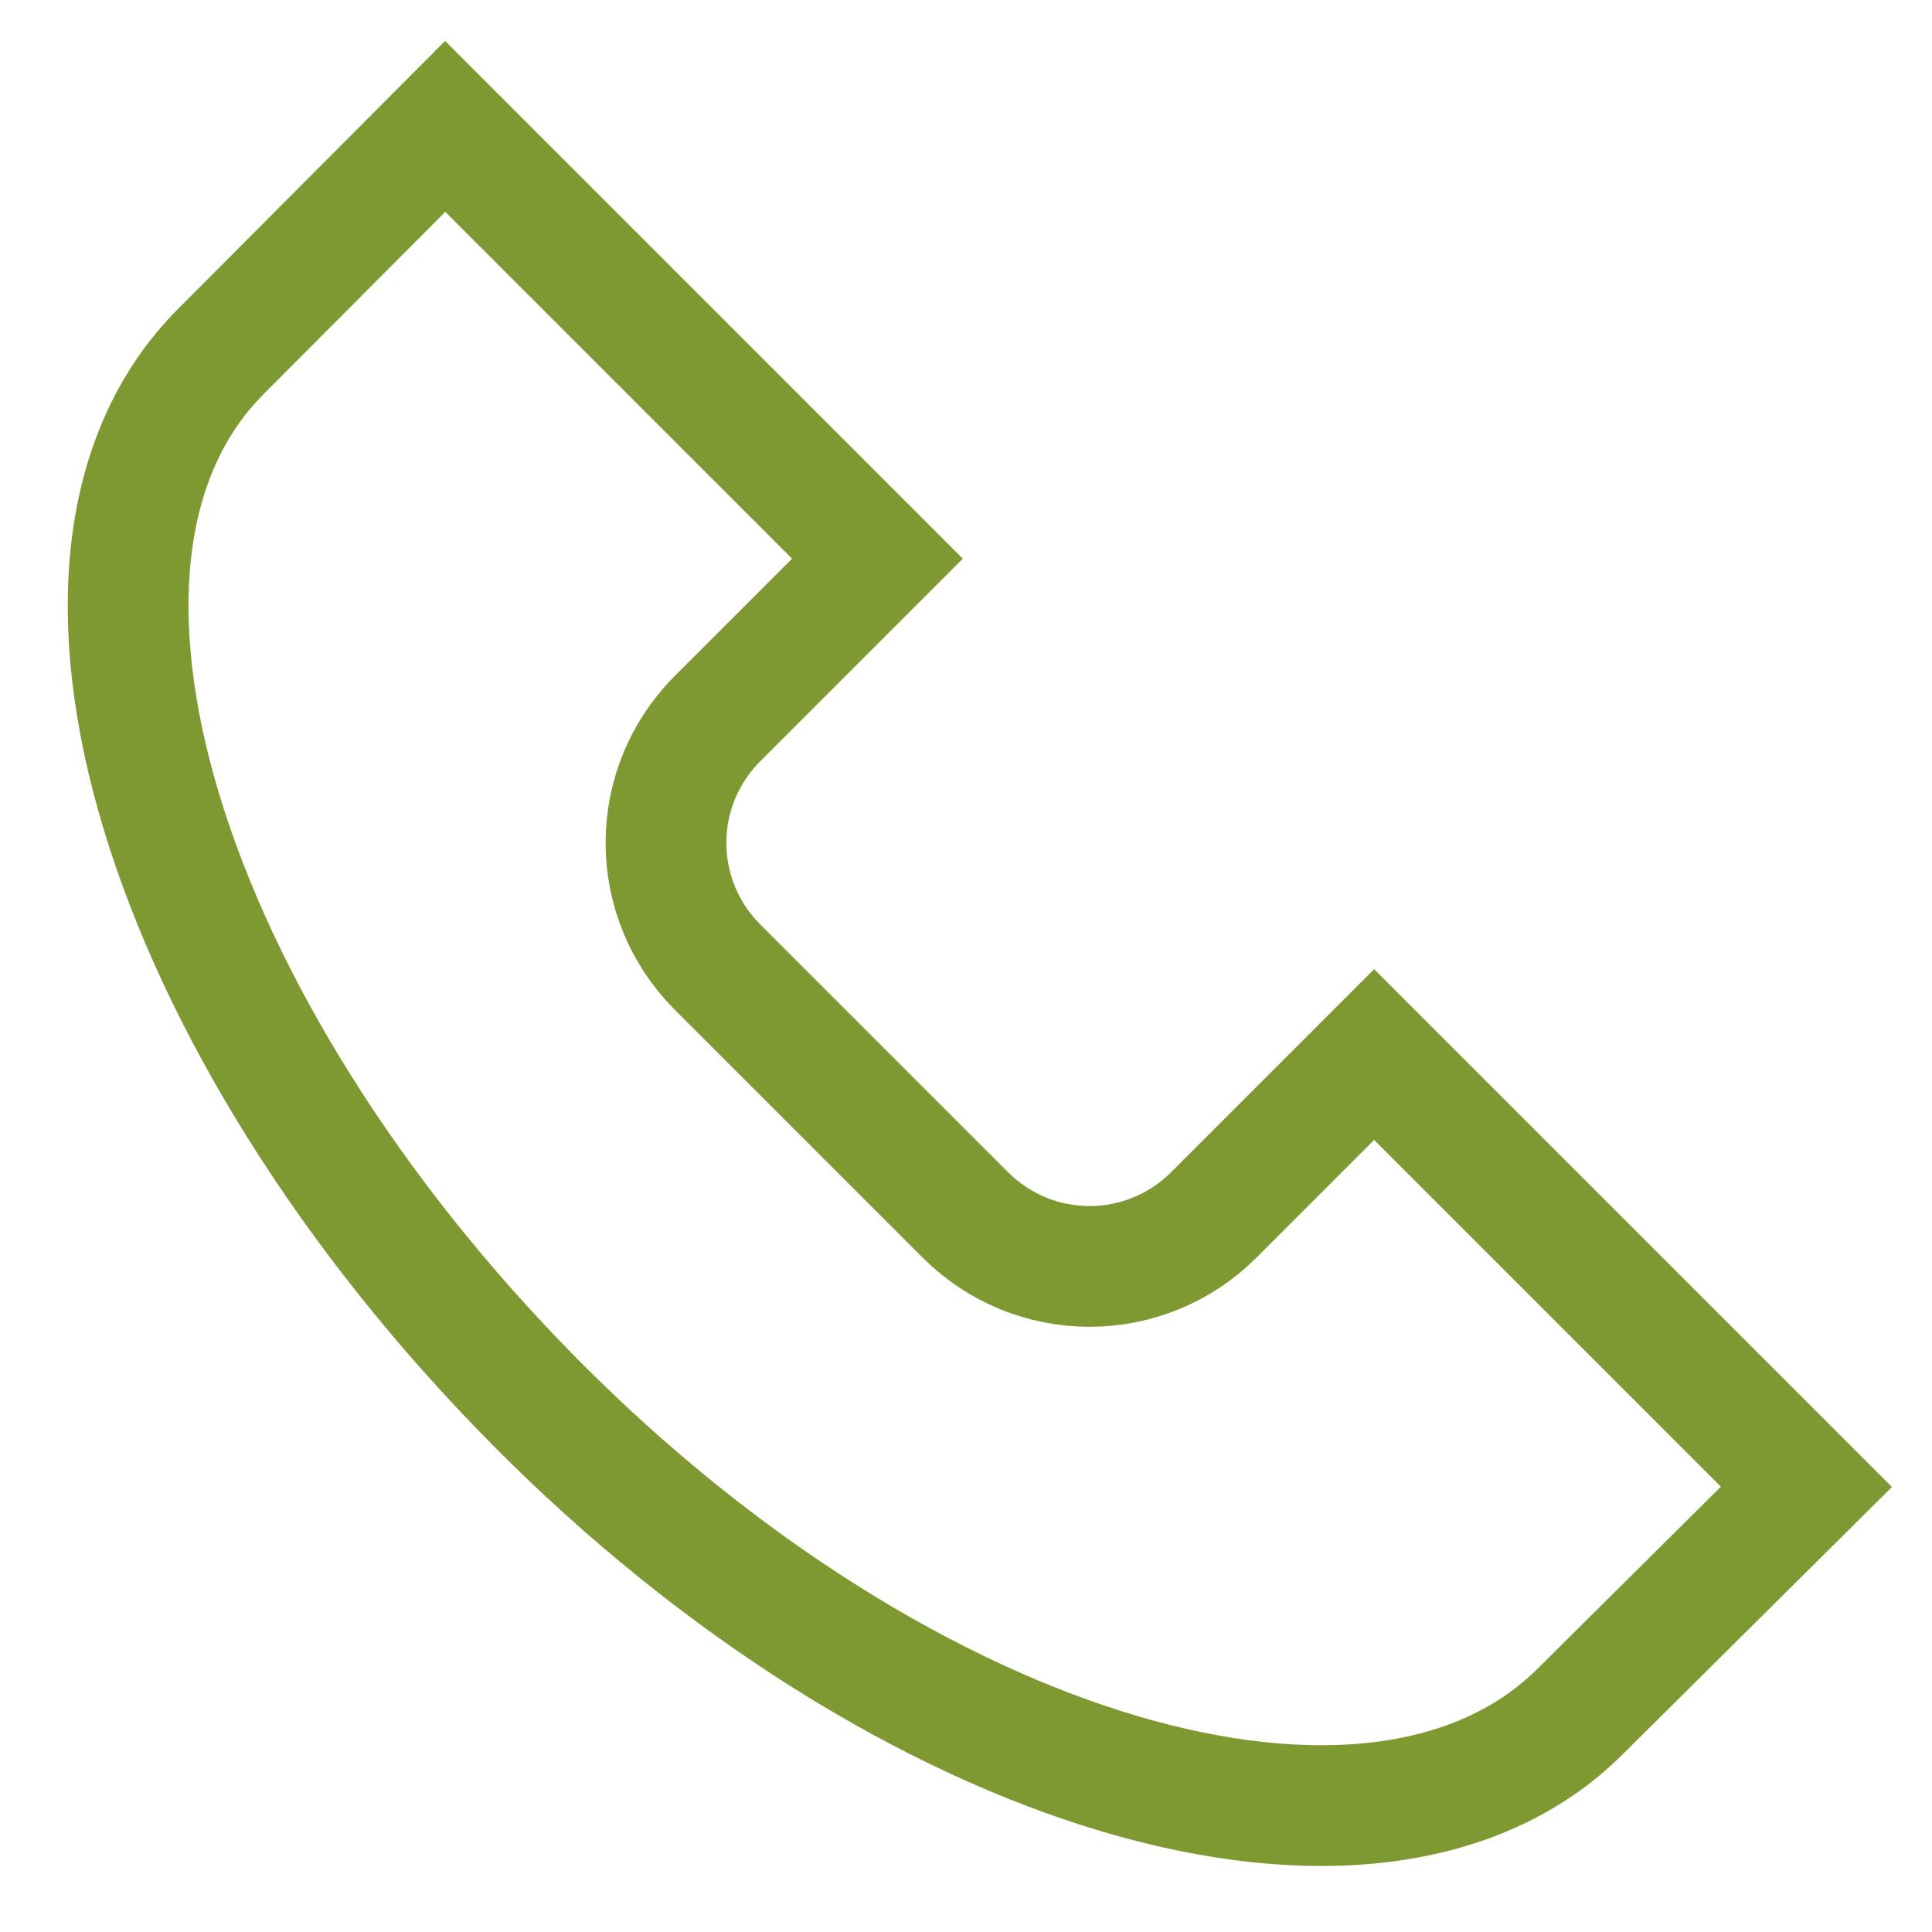 <svg width="24" height="24" viewBox="0 0 24 24" fill="none" xmlns="http://www.w3.org/2000/svg">
<g clip-path="url(#clip0_252_2632)">
<path d="M19.64 21.25C17.1 23.8 11.26 22.08 6.64 17.41C2.02 12.74 0.2 6.9 2.75 4.36L5.53 1.57L10.9 6.94L8.9 8.94C8.498 9.348 8.273 9.898 8.273 10.47C8.273 11.043 8.498 11.592 8.9 12L12 15.1C12.408 15.505 12.96 15.732 13.535 15.732C14.11 15.732 14.662 15.505 15.07 15.1L17.07 13.1L22.44 18.47L19.64 21.25Z" stroke="#7E9832" stroke-width="1.5" stroke-miterlimit="10"/>
</g>
<defs>
<clipPath id="clip0_252_2632">
<rect width="24" height="24" fill="white"/>
</clipPath>
</defs>
</svg>
